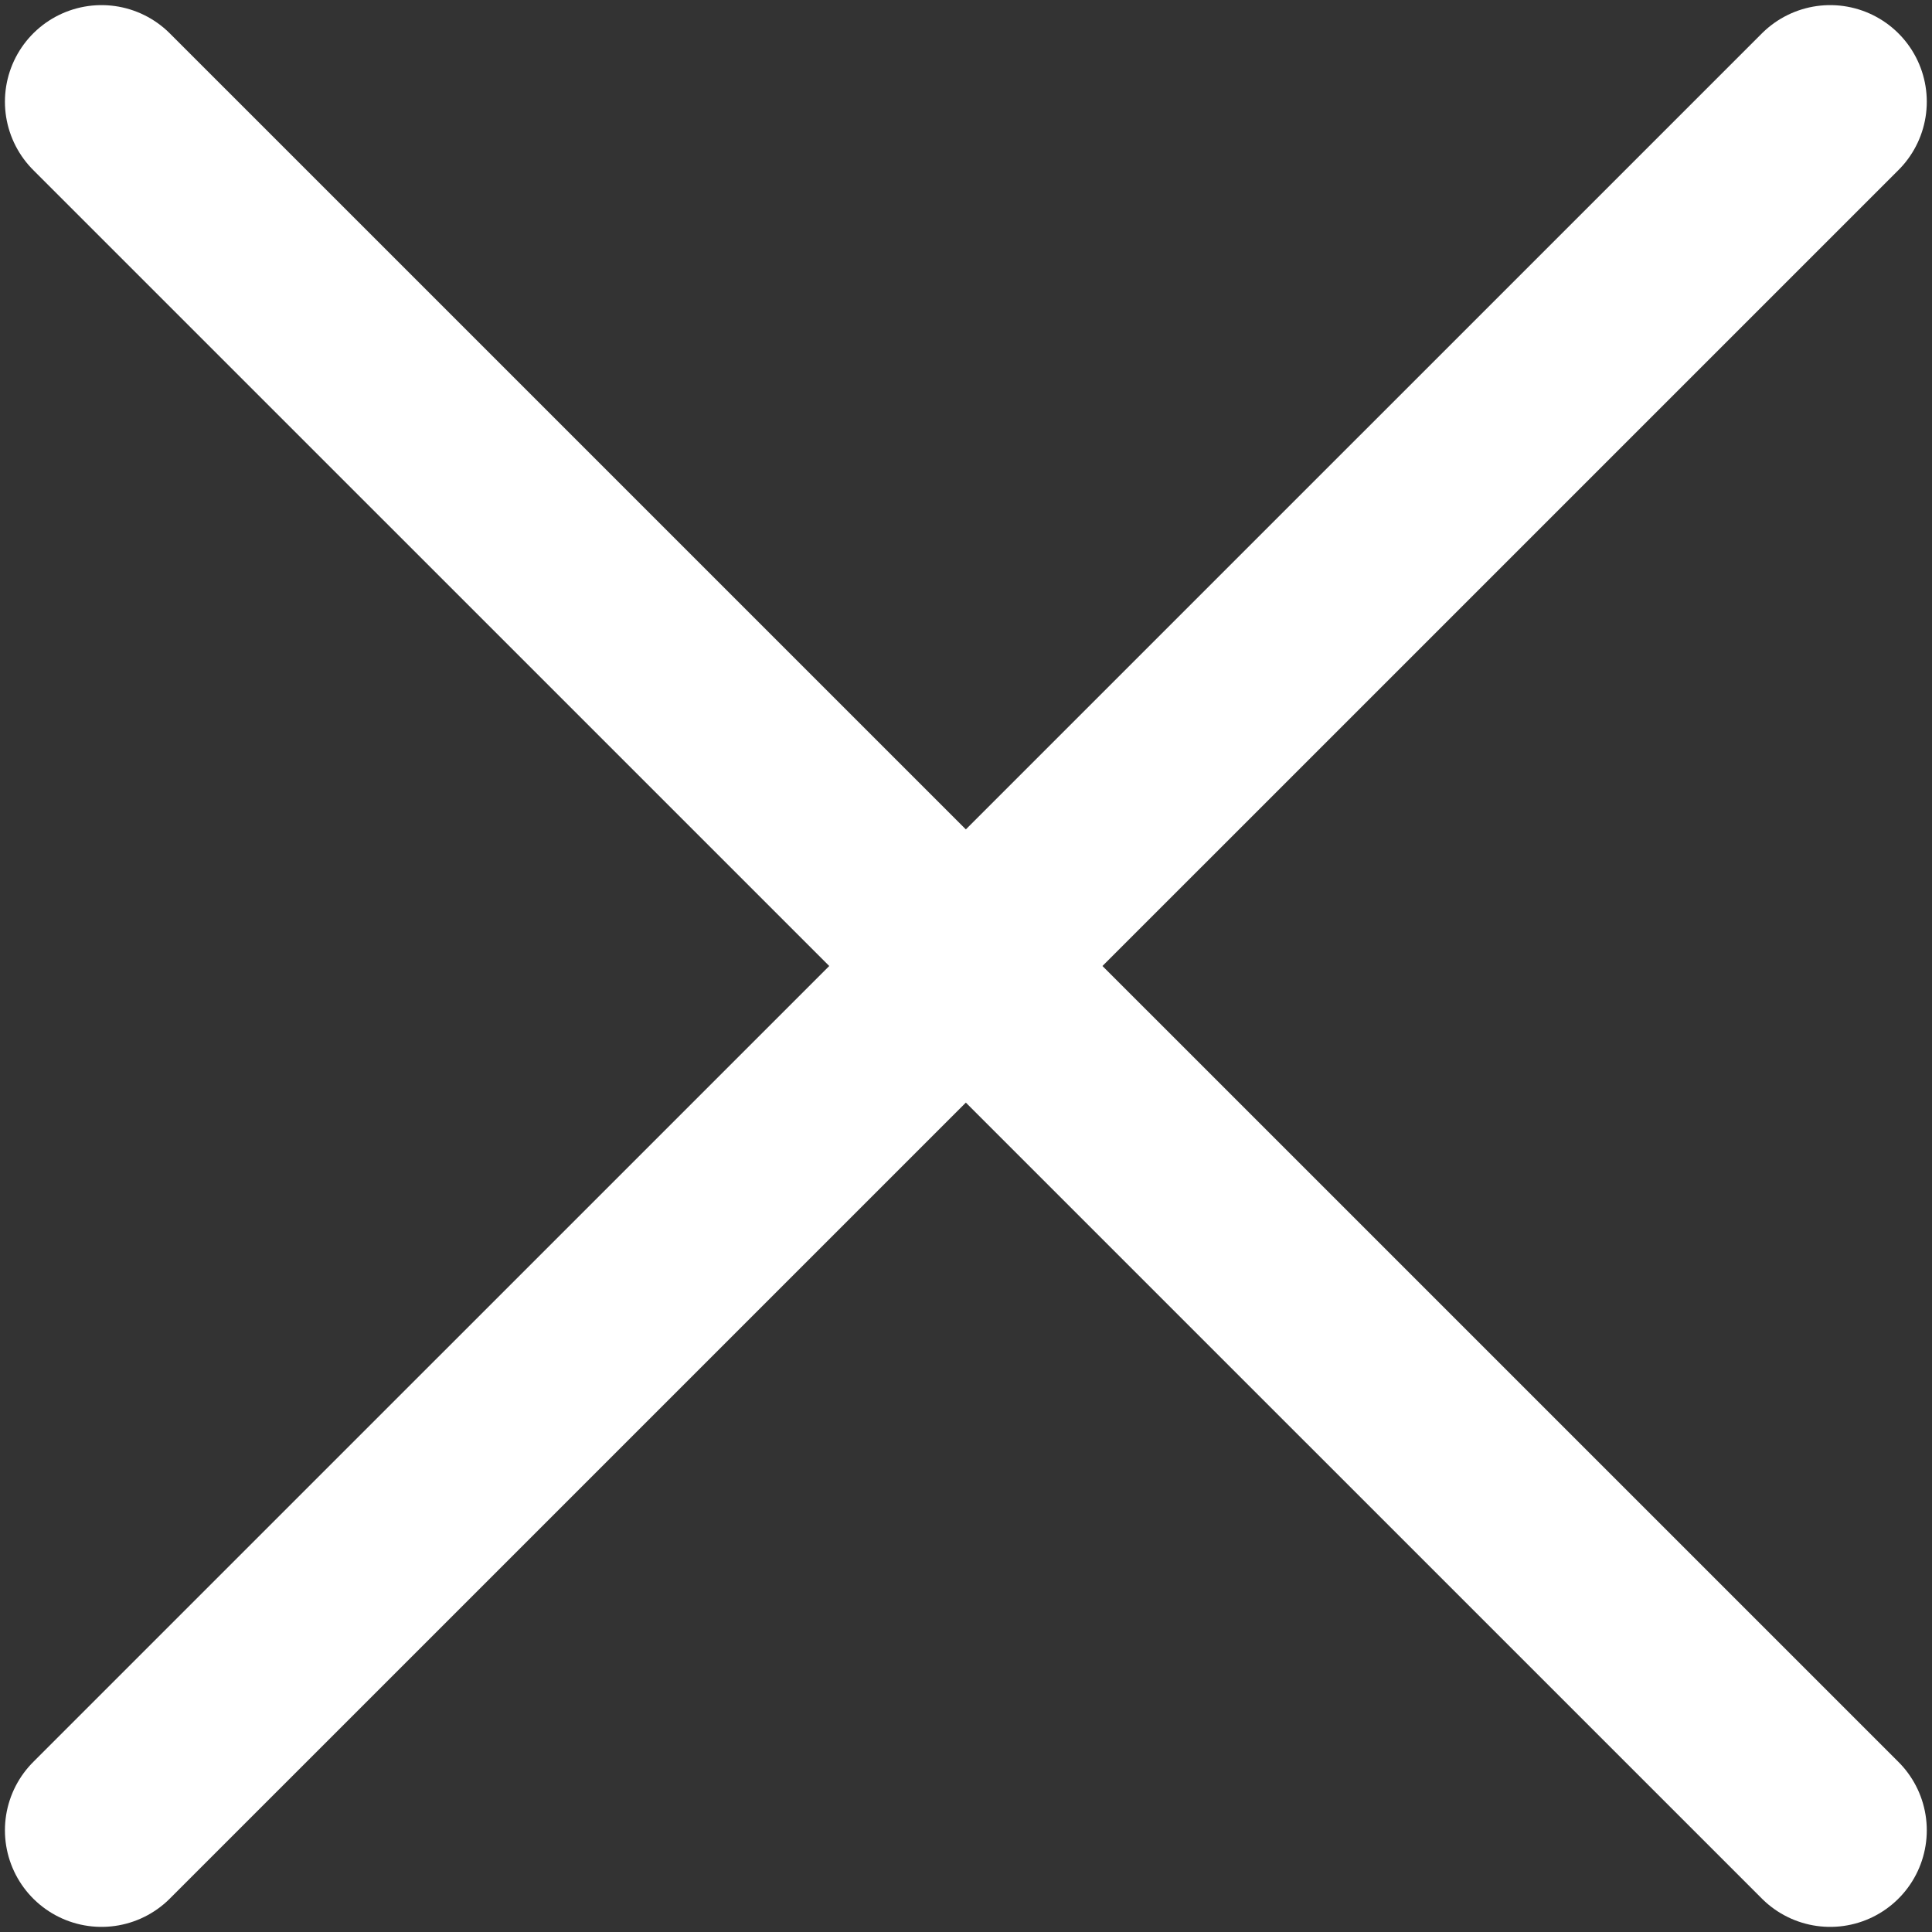<svg width="20" height="20" viewBox="0 0 20 20" fill="none" xmlns="http://www.w3.org/2000/svg">
<rect x="0" y="0" width="20" height="20" fill="#333333" stroke="none"/>
<path d="M18.946 18.947L1.051 1.053M18.946 1.053L1.051 18.947" stroke="white" stroke-width="2" stroke-linecap="round" stroke-linejoin="round"/>
</svg>
